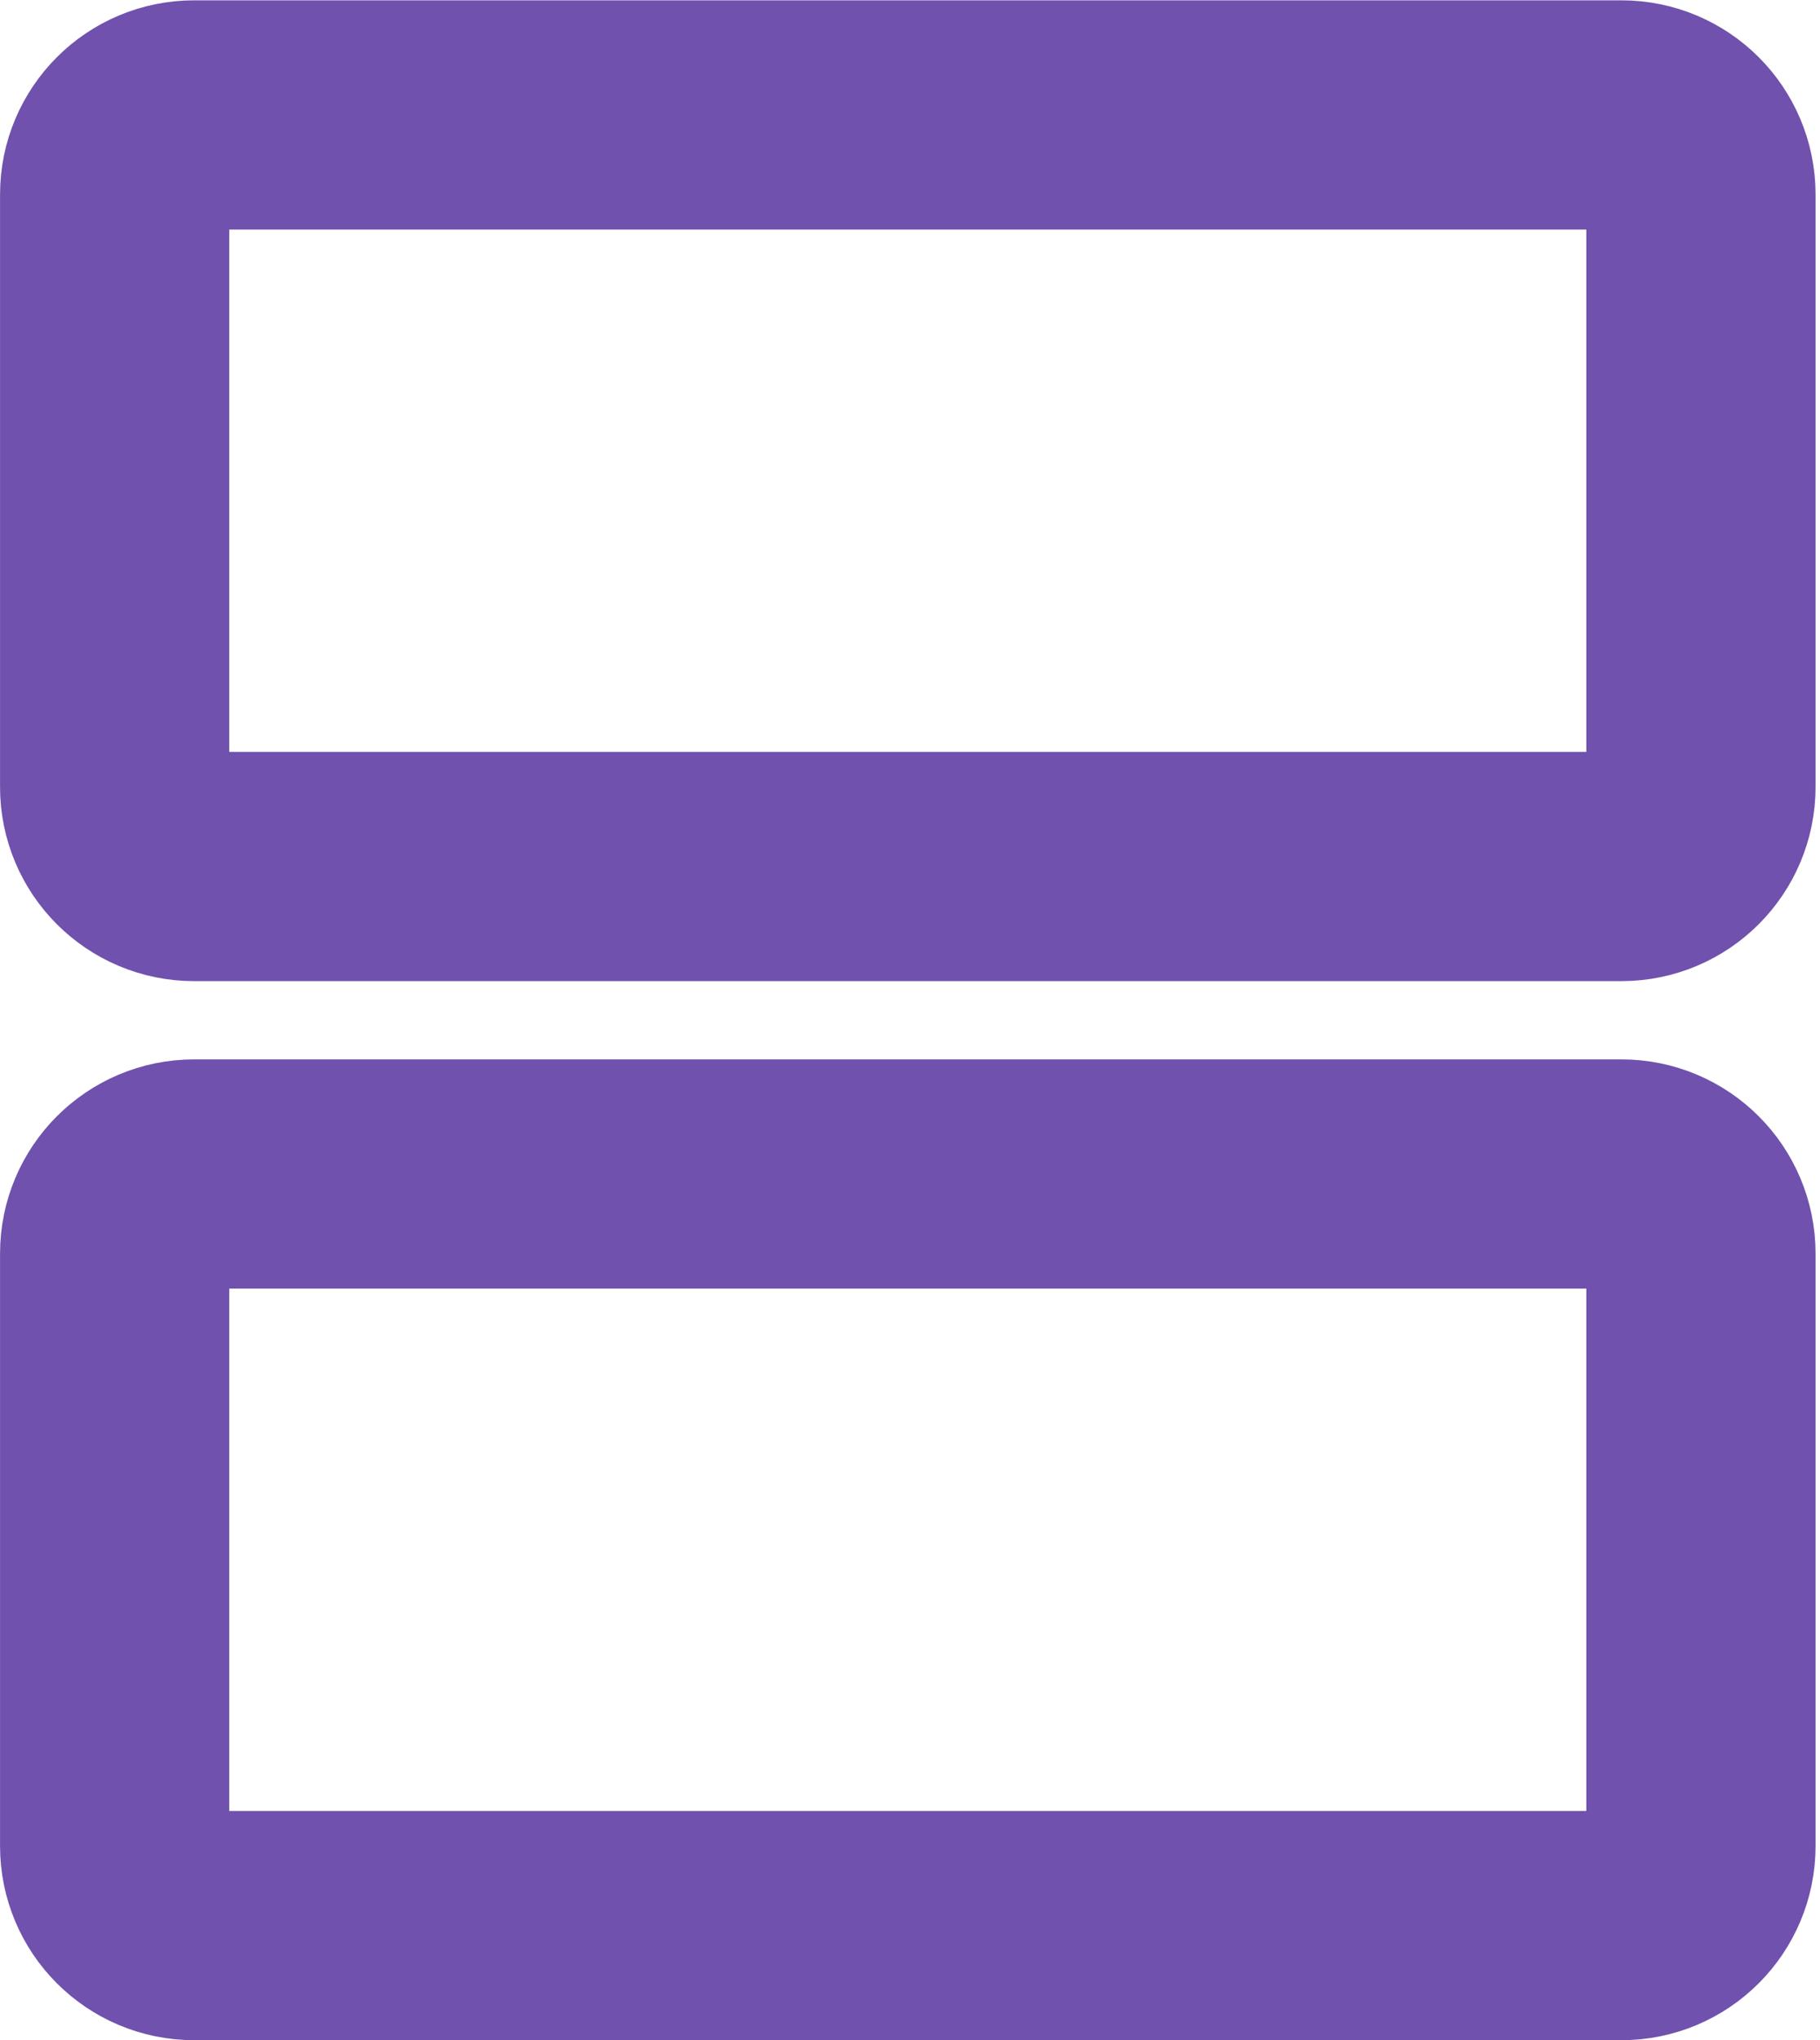 <svg width="397" height="445" viewBox="0 0 397 445" fill="none" xmlns="http://www.w3.org/2000/svg">
<path d="M353.69 189H42.35C32.77 189 25.01 181.23 25.01 171.66V42.41C25.01 32.83 32.78 25.07 42.35 25.07H353.69C363.27 25.07 371.03 32.84 371.03 42.41V171.66C371.03 181.23 363.26 189 353.69 189Z" stroke="#7051AD" stroke-width="50" stroke-miterlimit="10"/>
<path d="M353.69 420H42.35C32.77 420 25.01 412.23 25.01 402.66V273.41C25.01 263.83 32.78 256.07 42.35 256.07H353.69C363.27 256.07 371.03 263.84 371.03 273.41V402.66C371.03 412.23 363.26 420 353.69 420Z" stroke="#7051AD" stroke-width="50" stroke-miterlimit="10"/>
</svg>
